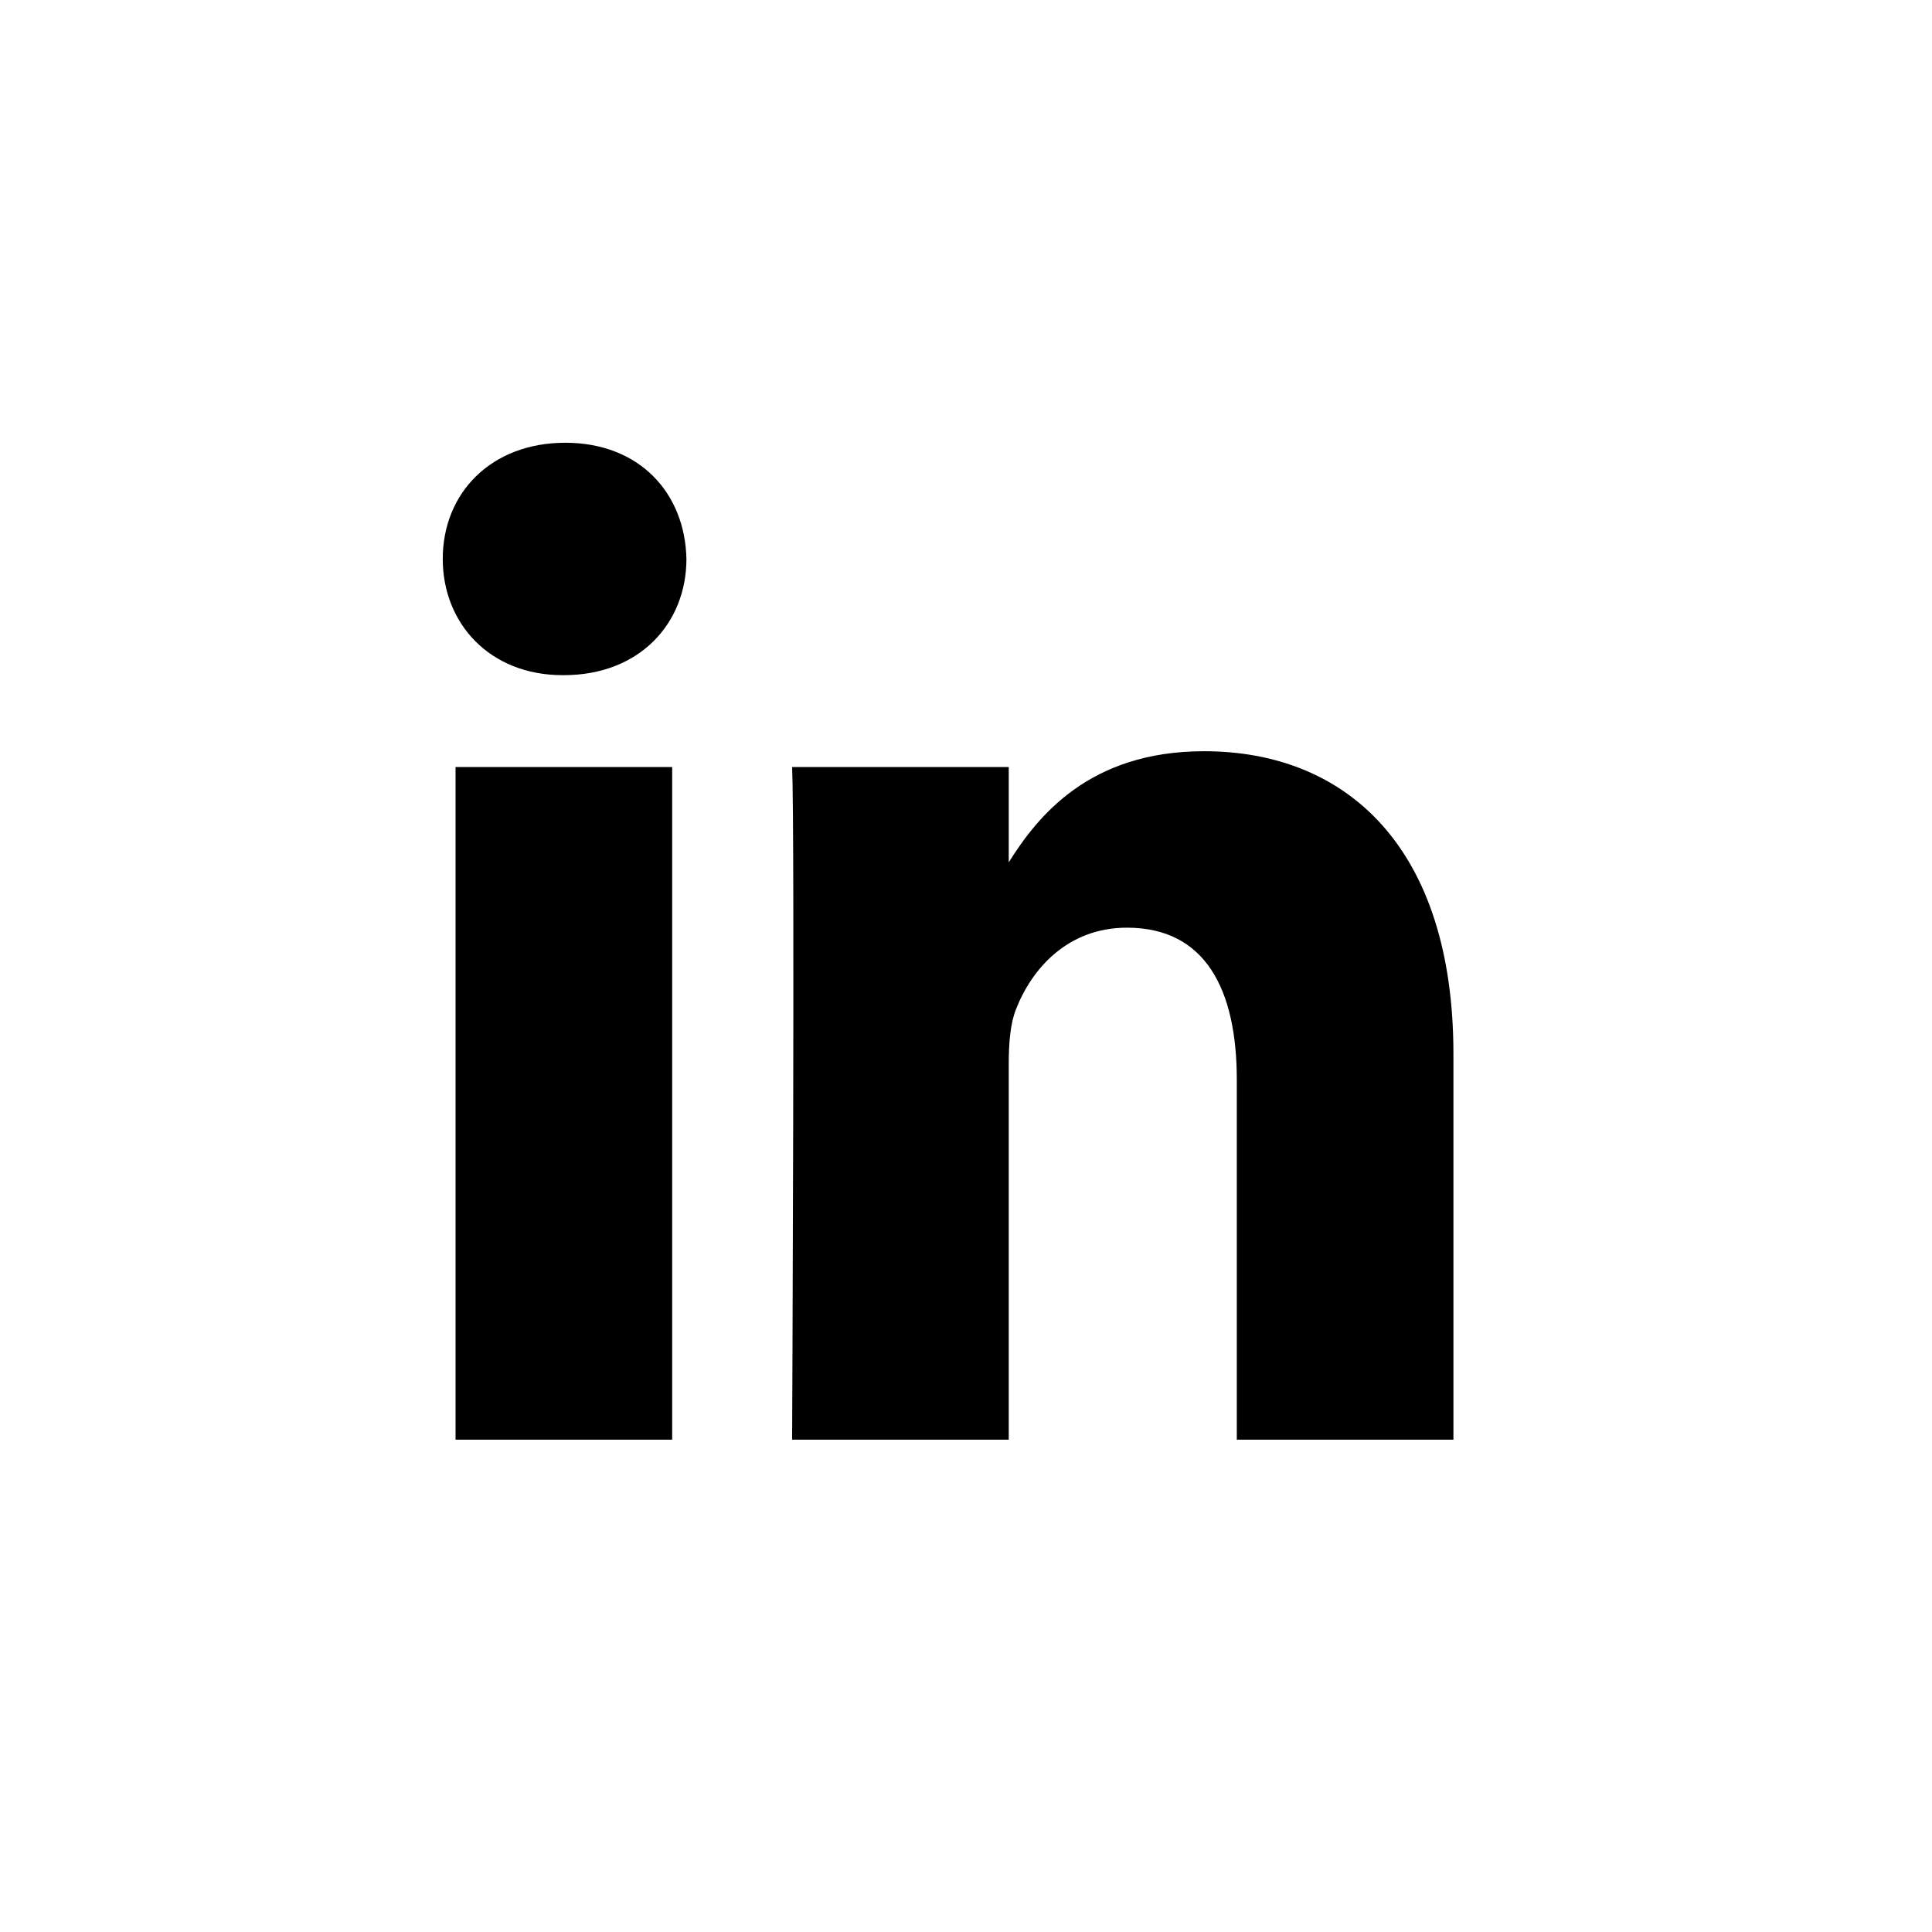 <svg width="24" height="24" viewBox="0 0 24 24" fill="none" xmlns="http://www.w3.org/2000/svg">
  <rect width="24" height="24" fill="white" />
  <path fill-rule="evenodd" clip-rule="evenodd" d="M18.055 17.884V13.093C18.055 10.526 16.727 9.332 14.957 9.332C13.528 9.332 12.888 10.143 12.531 10.712V9.528H9.84C9.875 10.312 9.84 17.884 9.84 17.884H12.531V13.217C12.531 12.968 12.549 12.719 12.62 12.54C12.814 12.041 13.257 11.524 14 11.524C14.974 11.524 15.364 12.291 15.364 13.414V17.884L18.055 17.884ZM7.005 8.387C7.943 8.387 8.527 7.745 8.527 6.943C8.51 6.124 7.943 5.5 7.022 5.5C6.102 5.5 5.5 6.123 5.5 6.943C5.5 7.745 6.084 8.387 6.988 8.387H7.005ZM8.35 17.884V9.528H5.659V17.884H8.35Z" fill="black" />
</svg>